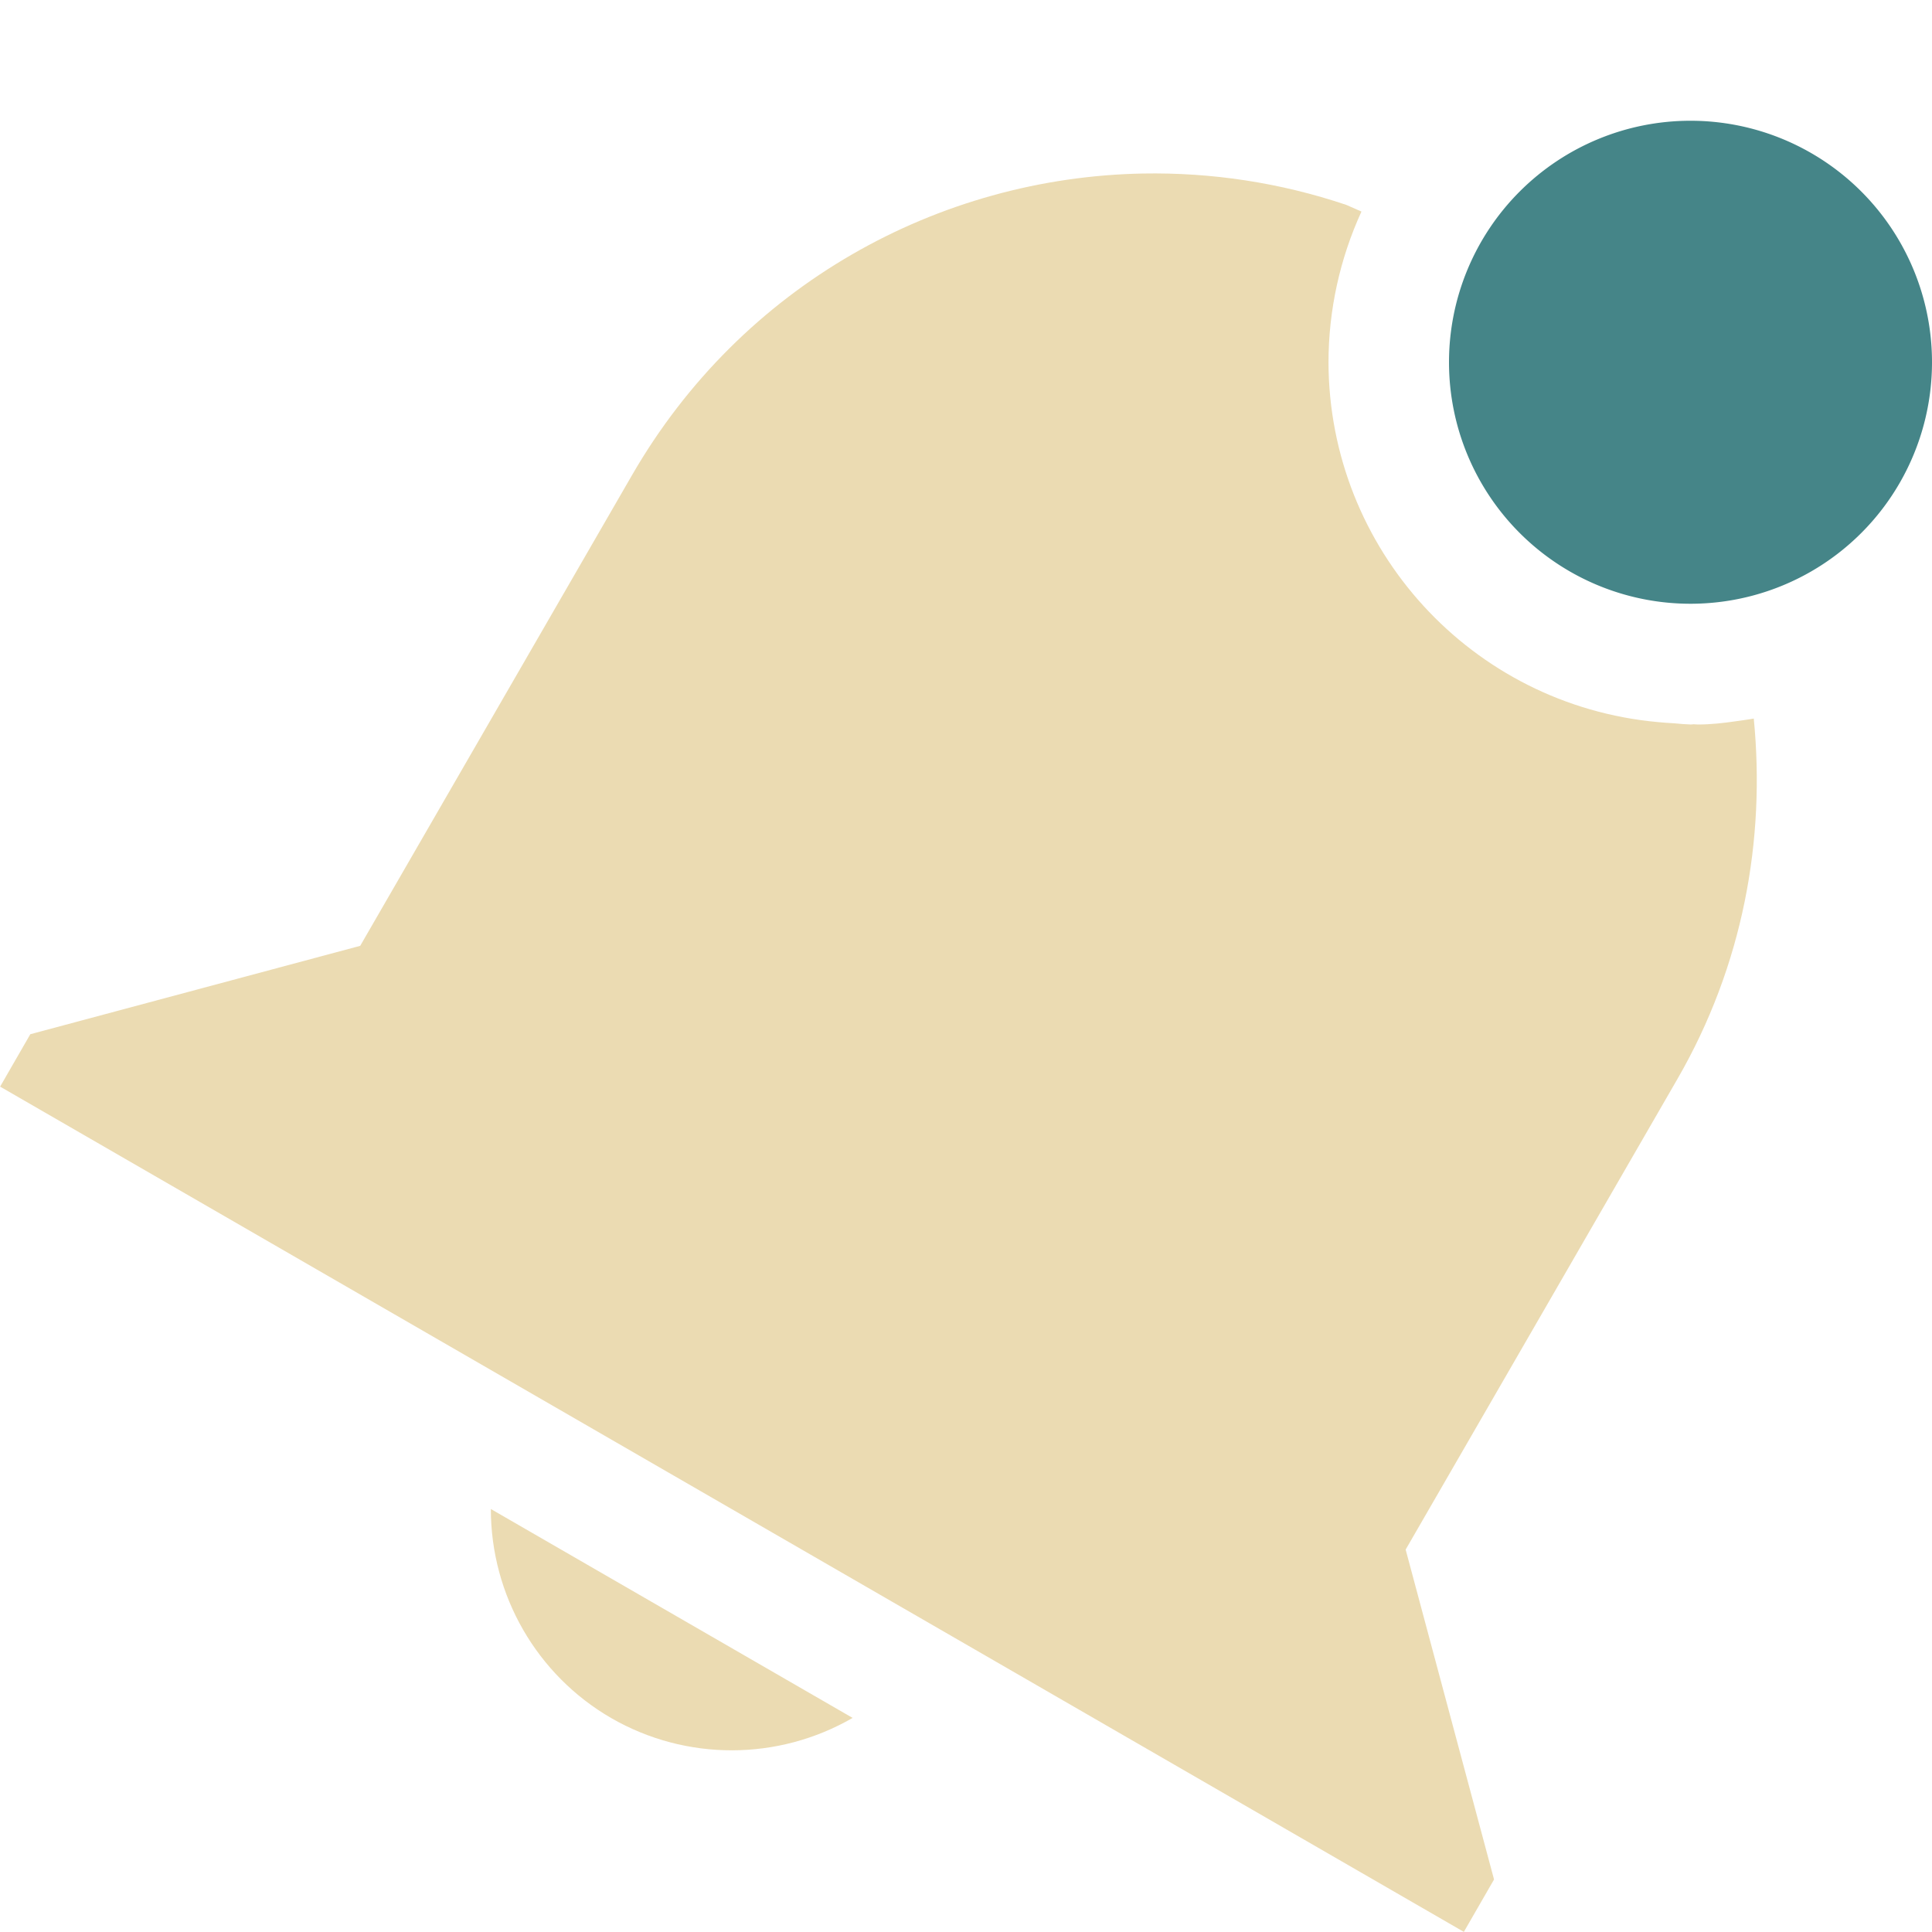 <svg width="16" height="16" version="1.1" xmlns="http://www.w3.org/2000/svg">
  <defs>
    <style id="current-color-scheme" type="text/css">.ColorScheme-Text { color:#ebdbb2; } .ColorScheme-Highlight { color:#458588; } .ColorScheme-NeutralText { color:#fe8019; } .ColorScheme-PositiveText { color:#689d6a; } .ColorScheme-NegativeText { color:#fb4934; }</style>
  </defs>
  <path class="ColorScheme-Text" d="m9.465 1.437c-1.692 0.032-3.322 0.922-4.232 2.5l-2.25 3.896-2.732 0.732-0.25 0.434 1.732 1 10.39 6 0.25-0.434-0.732-2.732 1.25-2.164 1-1.732c0.545-0.943 0.731-1.984 0.633-2.986-0.012 2e-3 -0.025 0.004-0.037 0.006-0.037 0.006-0.074 0.011-0.111 0.016-0.103 0.015-0.208 0.027-0.315 0.027-0.012 0-0.023-0.002-0.035-2e-3 -0.008 6.97e-4 -0.016 0.001-0.023 2e-3 -0.046-0.002-0.093-0.005-0.139-0.01-0.045-3e-3 -0.09-0.005-0.135-0.01-1.542-0.141-2.723-1.432-2.727-2.98 4.74e-4 -0.431 0.094-0.857 0.273-1.248-0.054-0.024-0.124-0.054-0.125-0.055-0.552-0.186-1.121-0.27-1.684-0.26zm-5.4 11.06c0 0.714 0.38 1.375 0.998 1.732 0.618 0.356 1.38 0.355 1.998-2e-3z" fill="currentColor"/>
  <path class="ColorScheme-Highlight" d="m16 3a2 2 0 0 1-2 2 2 2 0 0 1-2-2 2 2 0 0 1 2-2 2 2 0 0 1 2 2z" fill="currentColor"/>
</svg>
